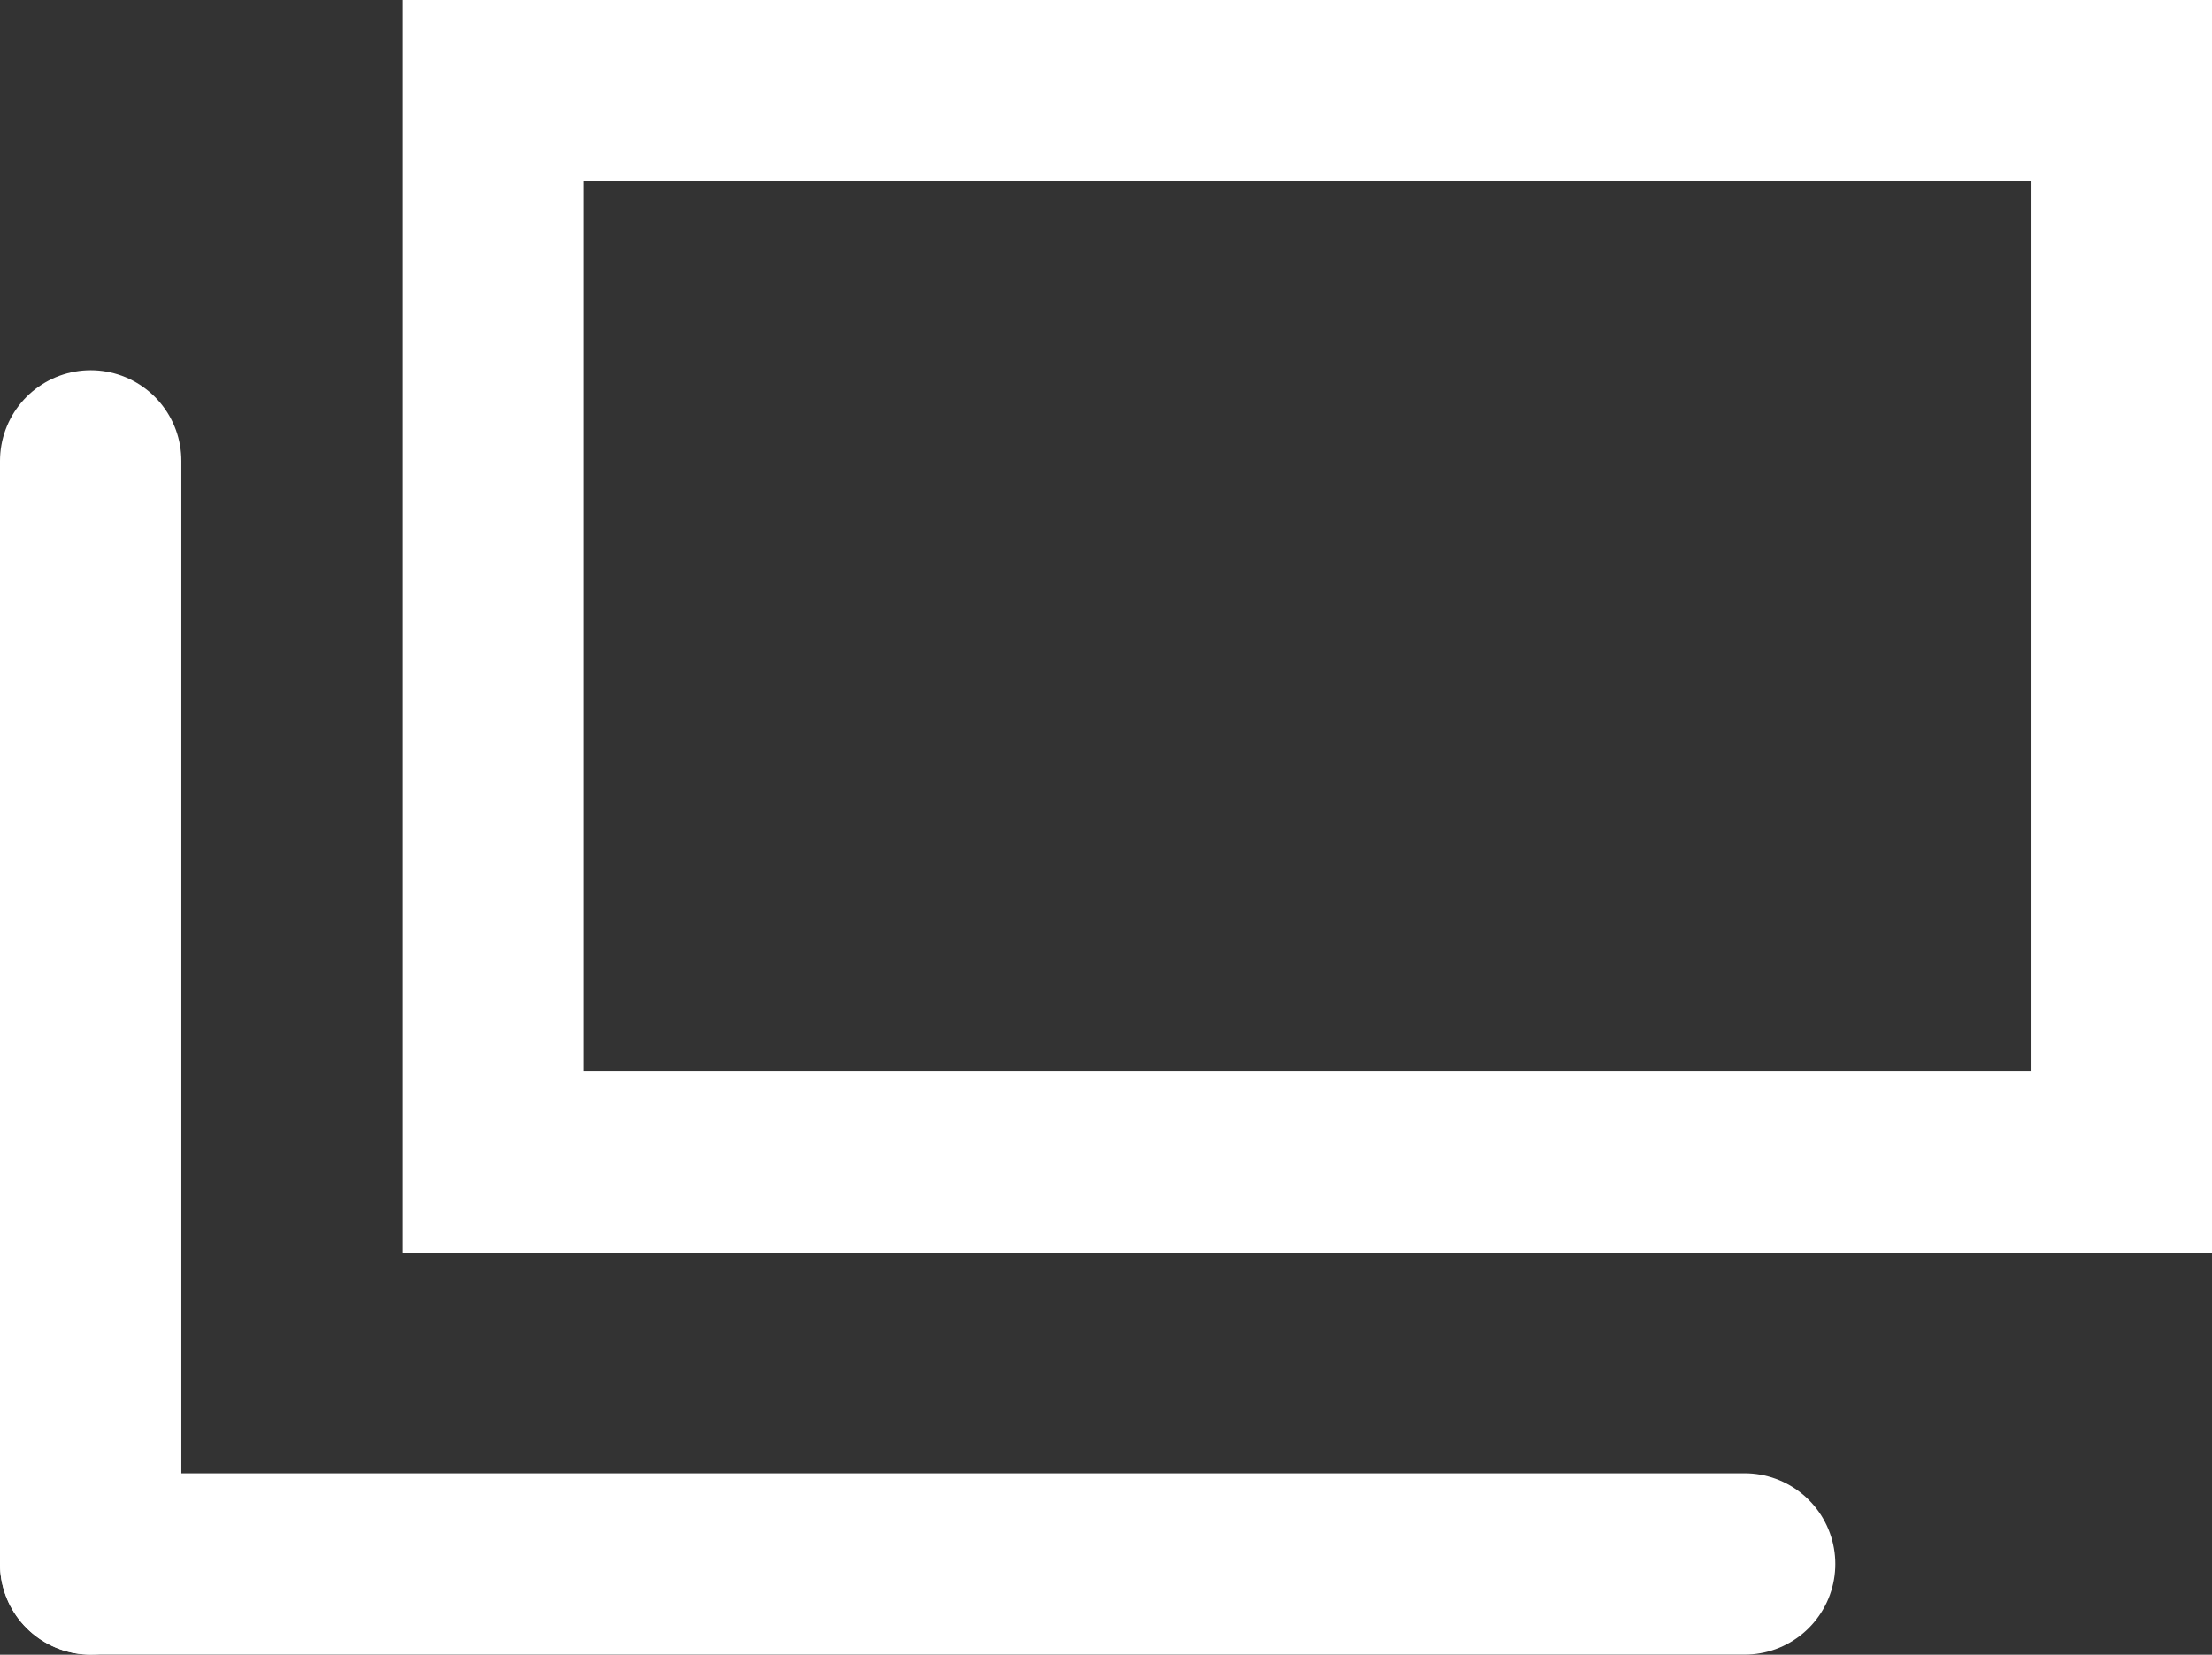 <svg xmlns="http://www.w3.org/2000/svg" width="24.394" height="18.253" viewBox="0 0 24.394 18.253">
  <rect x="0" y="0" width="24.394" height="18.253" fill="#333333" stroke="none"/>
  <g id="グループ_24084" data-name="グループ 24084" transform="translate(-951.17 -2995.365)">
    <g id="グループ_24082" data-name="グループ 24082" transform="translate(32 -32.017)">
      <g id="グループ_24077" data-name="グループ 24077" transform="translate(920.17 3032.466)">
        <line id="線_7" data-name="線 7" y2="12.168" fill="none" stroke="#fff" stroke-linecap="round" stroke-width="2"/>
        <line id="線_8" data-name="線 8" x1="18.24" transform="translate(0 12.168)" fill="none" stroke="#fff" stroke-linecap="round" stroke-width="2"/>
      </g>
      <g id="長方形_178" data-name="長方形 178" transform="translate(923.606 3027.382)" fill="none" stroke="#fff" stroke-linecap="round" stroke-width="2">
        <rect width="19.958" height="13.817" rx="1" stroke="none"/>
        <rect x="1" y="1" width="17.958" height="11.817" fill="none"/>
      </g>
    </g>
  </g>
</svg>
